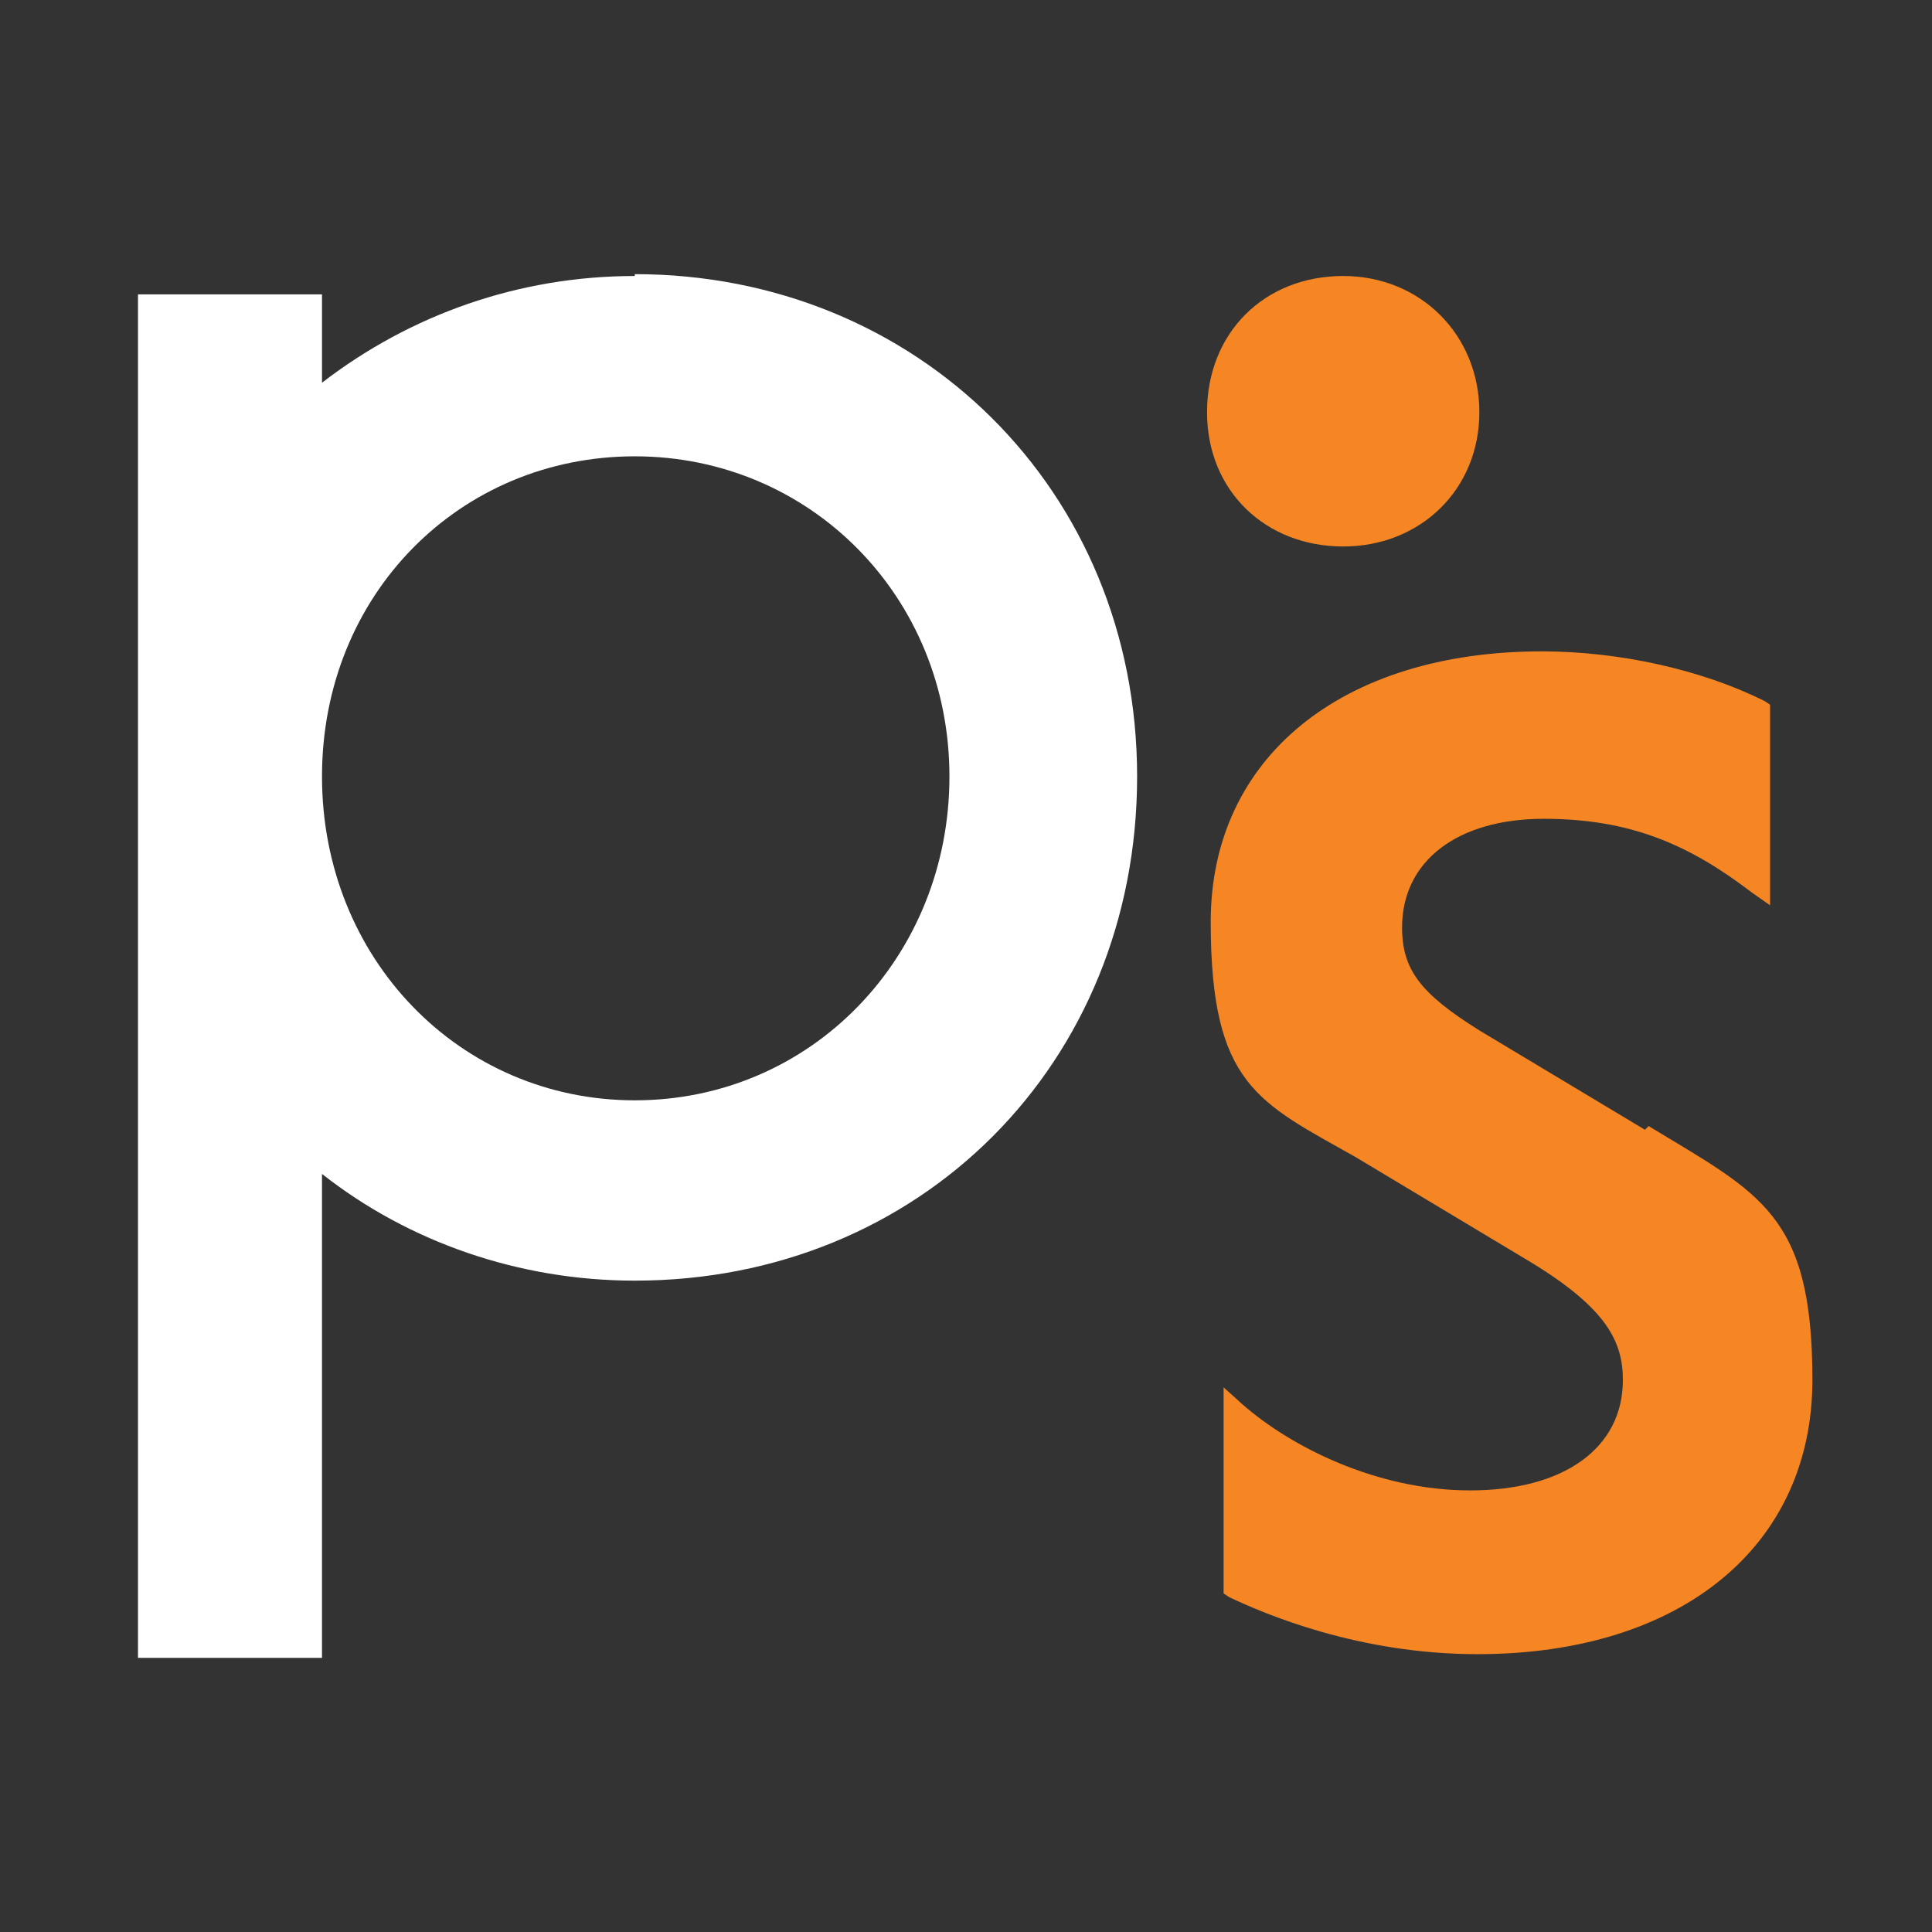 <?xml version="1.0" encoding="UTF-8"?>
<svg id="Layer_1" data-name="Layer 1" xmlns="http://www.w3.org/2000/svg" version="1.1" viewBox="0 0 105 105">
  <rect x="0" y="0" width="105" height="105" fill="#333333" stroke="none"/>
  <defs>
    <style>
      .cls-1 {
        fill: #fff;
      }

      .cls-1, .cls-2 {
        stroke-width: 0px;
      }

      .cls-2 {
        fill: #f68623;
      }
    </style>
  </defs>
  <path class="cls-2" d="M73,15c-4.3,0-7.4,3.1-7.4,7.4s3.2,7.3,7.4,7.3,7.4-3.1,7.4-7.3-3.2-7.4-7.4-7.4Z"/>
  <path class="cls-2" d="M89.4,61.4l-9-5.4c-3.2-2-4.2-3.3-4.2-5.6,0-3.6,3-5.9,7.7-5.9s7.9,1.4,11.3,4l1,.7v-10.9l-.3-.2c-3.4-1.7-7.9-2.7-12.1-2.7-10.9,0-18,5.8-18,14.7s2.6,9.8,7.9,12.8l9.5,5.7c4.1,2.5,5,4.3,5,6.4,0,3.7-3.2,6-8.3,6s-9.8-2.4-12.4-4.7l-1-.9v11.2l.3.2c1.9.9,7,3.1,13.5,3.1,11.1,0,18.2-5.9,18.2-14.9s-2.8-10.1-8.9-13.8Z"/>
  <path class="cls-1" d="M34.5,15c-6.3,0-12.2,2.1-17,5.8v-4.8H7.5v74.1h10v-26.3c4.7,3.7,10.7,5.8,17,5.8,15.5,0,27.3-11.8,27.3-27.4s-12-27.3-27.3-27.3ZM34.5,59.8c-9.5,0-17-7.7-17-17.6s7.5-17.4,17-17.4,17.1,7.6,17.1,17.4c0,9.8-7.5,17.6-17.1,17.6Z"/>
</svg>